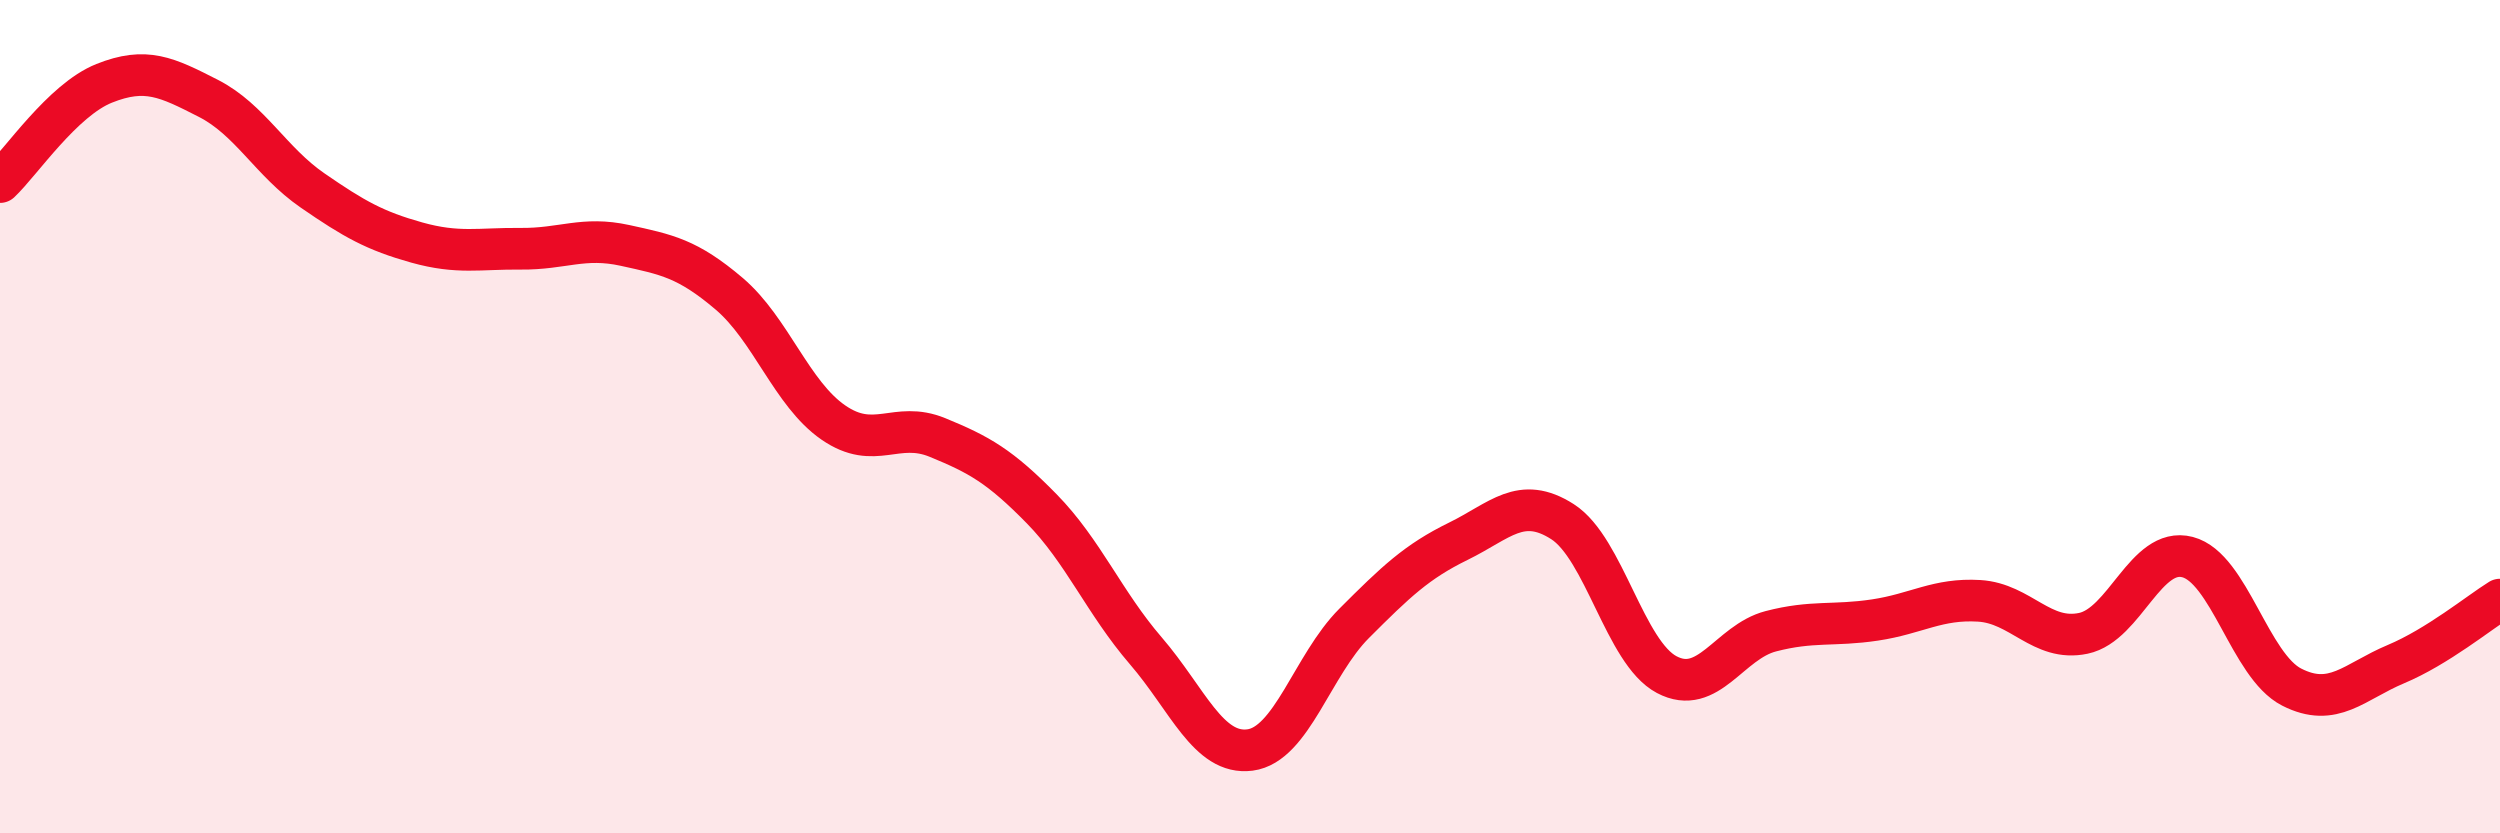
    <svg width="60" height="20" viewBox="0 0 60 20" xmlns="http://www.w3.org/2000/svg">
      <path
        d="M 0,4.37 C 0.5,3.9 1.5,2.4 2.5,2 C 3.5,1.6 4,1.85 5,2.36 C 6,2.87 6.5,3.88 7.5,4.57 C 8.5,5.26 9,5.54 10,5.82 C 11,6.1 11.5,5.96 12.5,5.97 C 13.5,5.98 14,5.67 15,5.89 C 16,6.11 16.5,6.2 17.5,7.05 C 18.5,7.9 19,9.45 20,10.14 C 21,10.83 21.5,10.09 22.5,10.5 C 23.5,10.91 24,11.19 25,12.21 C 26,13.23 26.5,14.46 27.5,15.62 C 28.5,16.78 29,18.13 30,18 C 31,17.87 31.5,15.96 32.5,14.96 C 33.5,13.96 34,13.48 35,12.99 C 36,12.5 36.5,11.88 37.5,12.52 C 38.5,13.16 39,15.66 40,16.19 C 41,16.72 41.5,15.41 42.5,15.15 C 43.5,14.89 44,15.03 45,14.88 C 46,14.73 46.5,14.36 47.5,14.42 C 48.5,14.48 49,15.41 50,15.2 C 51,14.99 51.5,13.11 52.5,13.37 C 53.5,13.63 54,15.98 55,16.49 C 56,17 56.5,16.36 57.5,15.94 C 58.5,15.52 59.5,14.7 60,14.39L60 20L0 20Z"
        fill="#EB0A25"
        opacity="0.1"
        stroke-linecap="round"
        stroke-linejoin="round"
      />
      <path
        d="M 0,4.37 C 0.5,3.9 1.5,2.4 2.5,2 C 3.5,1.6 4,1.85 5,2.36 C 6,2.87 6.5,3.88 7.5,4.57 C 8.5,5.26 9,5.54 10,5.82 C 11,6.1 11.5,5.96 12.5,5.97 C 13.5,5.98 14,5.67 15,5.89 C 16,6.11 16.5,6.2 17.5,7.05 C 18.5,7.9 19,9.45 20,10.14 C 21,10.83 21.5,10.09 22.5,10.5 C 23.5,10.91 24,11.19 25,12.21 C 26,13.23 26.5,14.46 27.5,15.62 C 28.5,16.78 29,18.13 30,18 C 31,17.87 31.5,15.96 32.5,14.96 C 33.5,13.96 34,13.48 35,12.99 C 36,12.5 36.5,11.88 37.5,12.52 C 38.5,13.16 39,15.66 40,16.19 C 41,16.72 41.5,15.41 42.5,15.15 C 43.5,14.89 44,15.03 45,14.88 C 46,14.73 46.5,14.36 47.5,14.42 C 48.5,14.48 49,15.41 50,15.2 C 51,14.99 51.5,13.11 52.5,13.37 C 53.5,13.63 54,15.98 55,16.49 C 56,17 56.5,16.36 57.5,15.94 C 58.5,15.52 59.5,14.7 60,14.39"
        stroke="#EB0A25"
        stroke-width="1"
        fill="none"
        stroke-linecap="round"
        stroke-linejoin="round"
      />
    </svg>
  